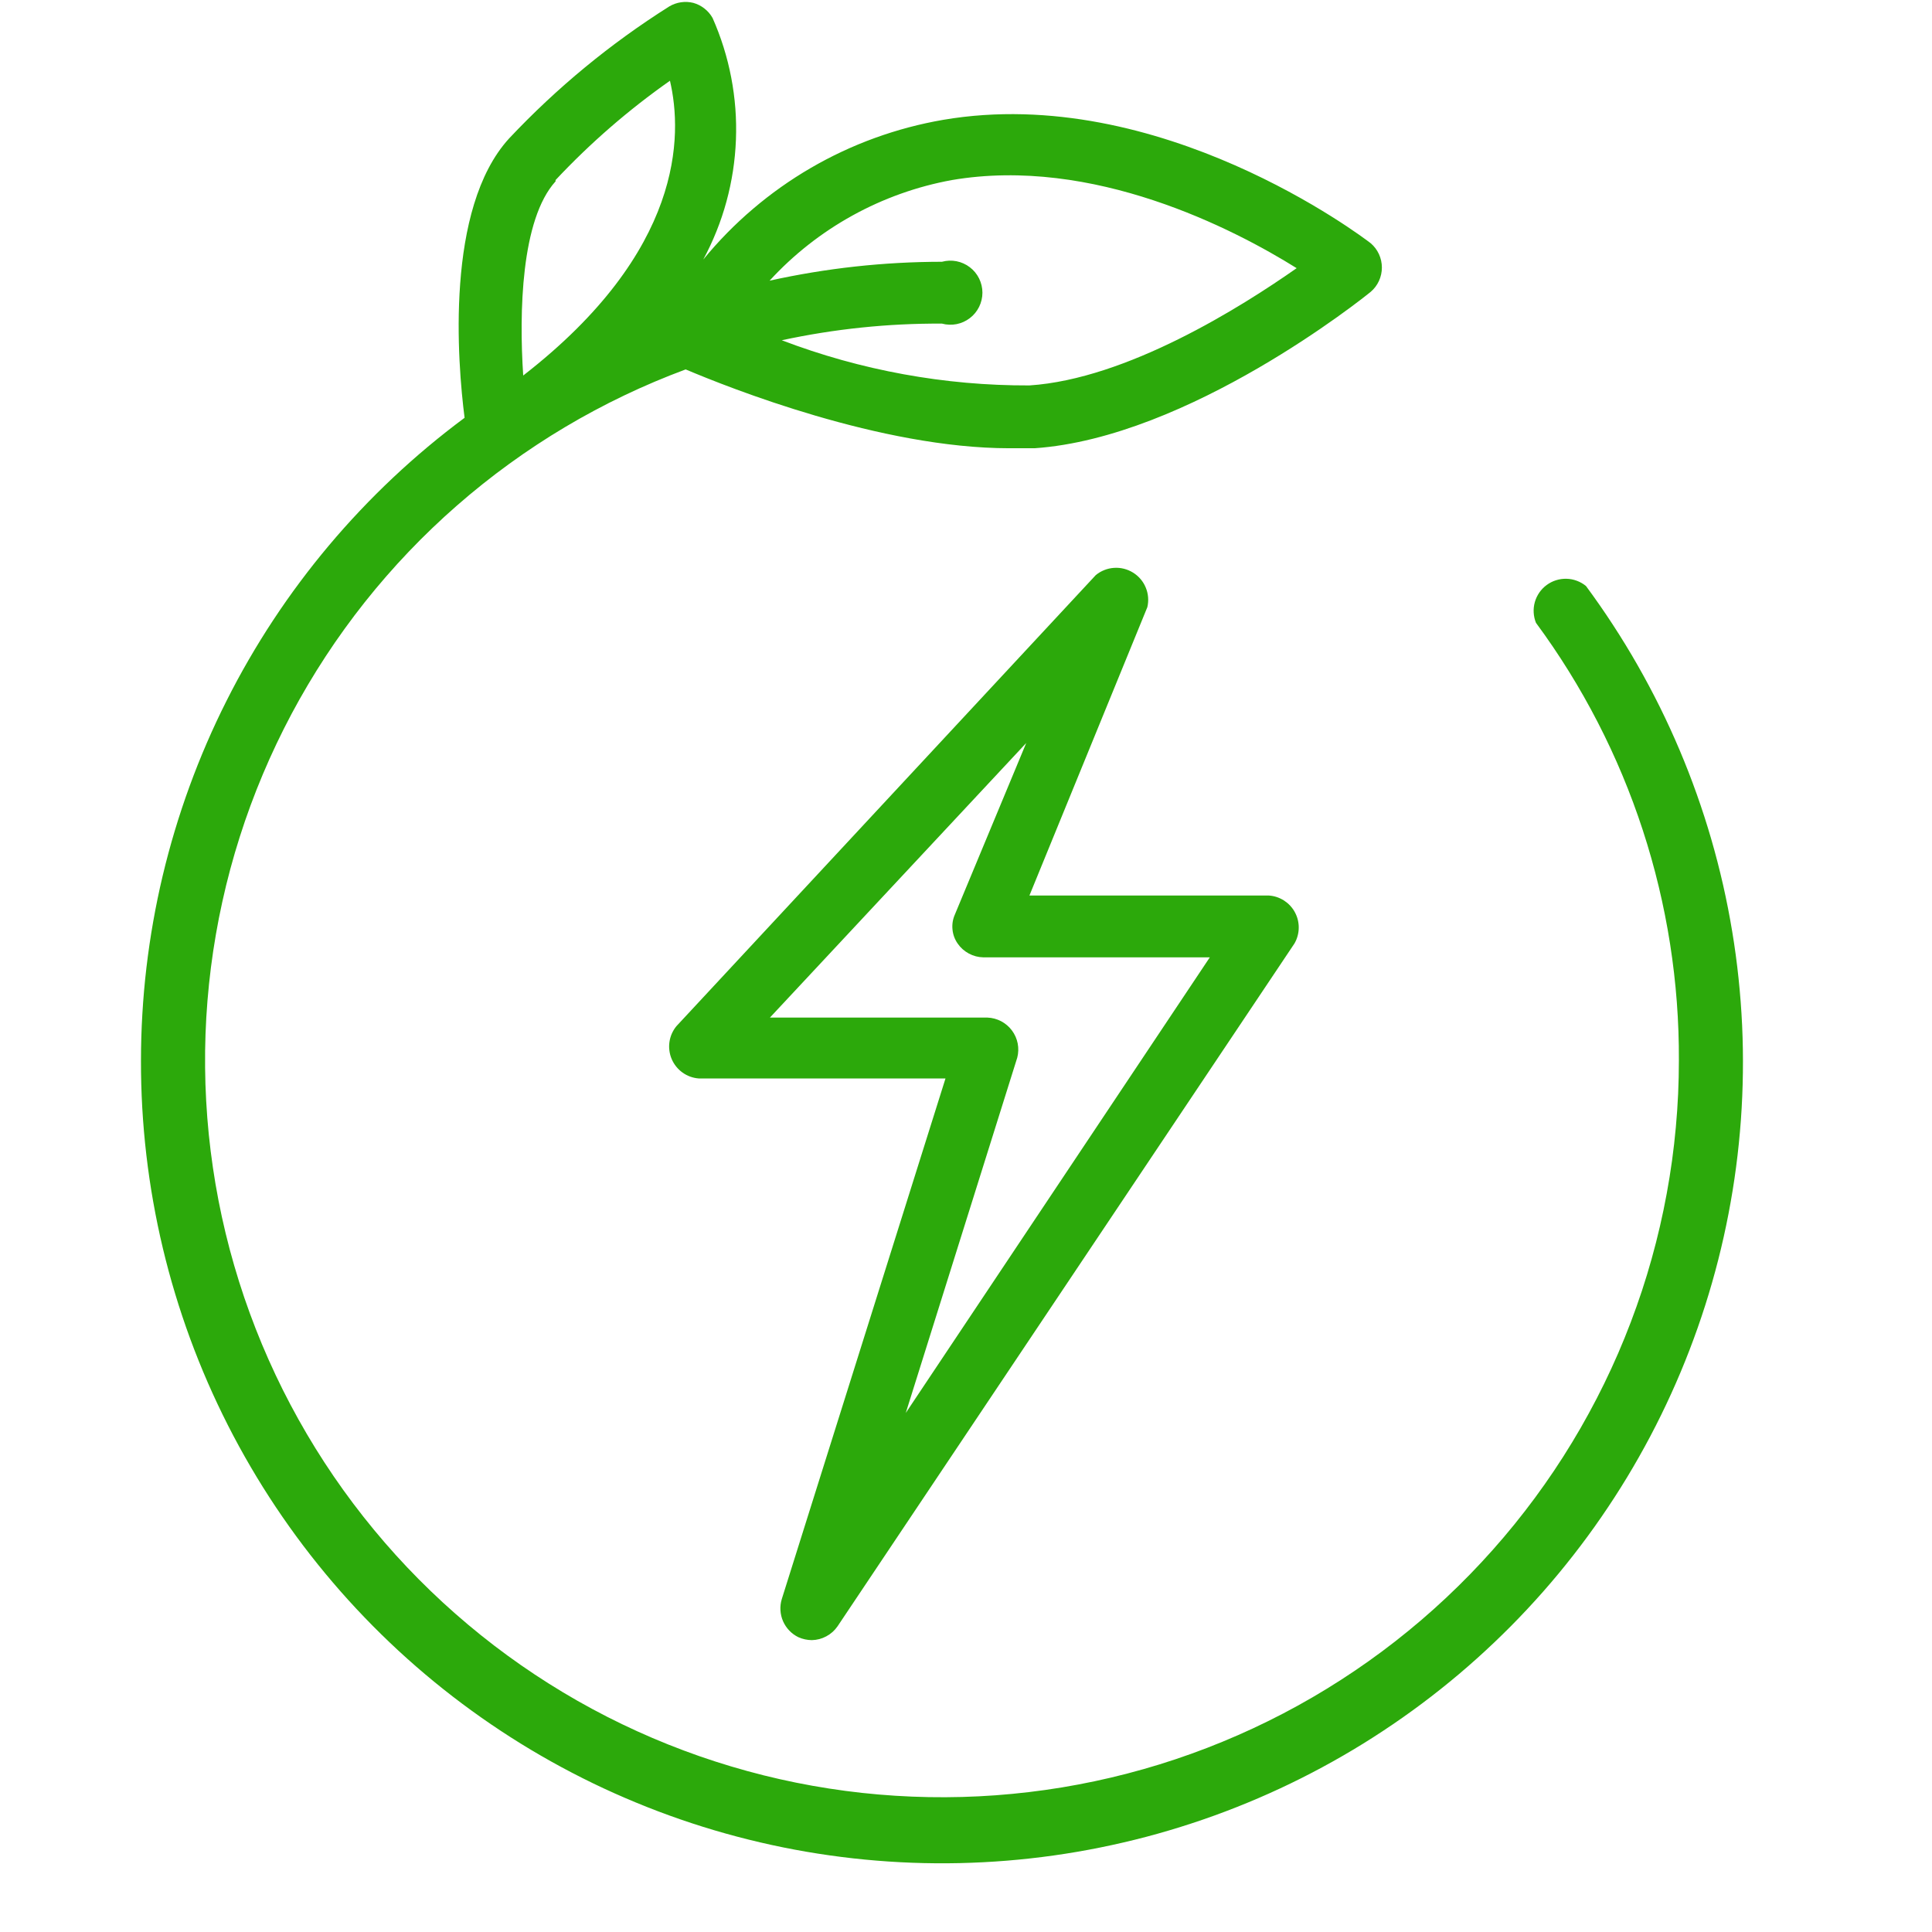 <svg xmlns="http://www.w3.org/2000/svg" xmlns:xlink="http://www.w3.org/1999/xlink" width="500" zoomAndPan="magnify" viewBox="0 0 375 375" height="500" preserveAspectRatio="xMidYMid meet" version="1.2"><g id="b28d626ea8"><path style=" stroke:none;fill-rule:nonzero;fill:#2ca90b;fill-opacity:1;" d="M 154.977 317.785 C 155.809 318.152 156.68 318.34 157.586 318.348 C 158.582 318.324 159.52 318.078 160.395 317.605 C 161.273 317.133 161.996 316.488 162.562 315.672 L 251.242 183.148 C 251.375 182.918 251.492 182.684 251.598 182.441 C 251.699 182.199 251.785 181.949 251.855 181.695 C 251.926 181.441 251.98 181.184 252.02 180.922 C 252.059 180.664 252.078 180.398 252.082 180.137 C 252.09 179.871 252.078 179.609 252.047 179.348 C 252.02 179.086 251.973 178.828 251.914 178.57 C 251.852 178.312 251.773 178.062 251.68 177.816 C 251.586 177.57 251.477 177.332 251.352 177.098 C 251.23 176.863 251.09 176.641 250.938 176.426 C 250.785 176.211 250.621 176.008 250.441 175.812 C 250.262 175.617 250.074 175.438 249.871 175.266 C 249.668 175.098 249.457 174.941 249.238 174.797 C 249.016 174.656 248.785 174.527 248.547 174.414 C 248.309 174.301 248.066 174.203 247.816 174.117 C 247.566 174.035 247.309 173.969 247.051 173.918 C 246.793 173.871 246.531 173.836 246.27 173.82 L 199.812 173.82 L 222.699 117.848 C 222.848 117.215 222.895 116.574 222.844 115.926 C 222.793 115.277 222.641 114.652 222.391 114.051 C 222.145 113.449 221.809 112.898 221.387 112.402 C 220.965 111.906 220.48 111.488 219.926 111.145 C 219.375 110.801 218.781 110.551 218.148 110.391 C 217.52 110.234 216.879 110.176 216.227 110.223 C 215.578 110.266 214.953 110.406 214.348 110.648 C 213.742 110.887 213.188 111.215 212.688 111.629 L 131.281 199.191 C 130.922 199.633 130.629 200.113 130.398 200.633 C 130.172 201.156 130.016 201.695 129.938 202.262 C 129.859 202.824 129.855 203.387 129.934 203.949 C 130.008 204.516 130.156 205.059 130.383 205.582 C 130.605 206.102 130.898 206.586 131.254 207.027 C 131.613 207.473 132.02 207.859 132.484 208.188 C 132.949 208.52 133.445 208.781 133.98 208.977 C 134.516 209.168 135.066 209.285 135.633 209.328 L 183.52 209.328 L 151.742 310.387 C 151.527 311.094 151.441 311.816 151.484 312.555 C 151.527 313.297 151.695 314.004 151.992 314.684 C 152.289 315.359 152.695 315.965 153.207 316.5 C 153.719 317.035 154.309 317.461 154.977 317.785 Z M 197.449 205.285 C 197.566 204.836 197.633 204.379 197.645 203.914 C 197.66 203.449 197.621 202.988 197.535 202.535 C 197.445 202.078 197.305 201.637 197.117 201.211 C 196.93 200.785 196.695 200.387 196.418 200.016 C 196.141 199.641 195.828 199.305 195.473 199.004 C 195.121 198.699 194.738 198.441 194.328 198.223 C 193.914 198.008 193.484 197.84 193.035 197.719 C 192.586 197.598 192.133 197.531 191.668 197.512 L 149.441 197.512 L 199.191 144.215 L 185.324 177.551 C 184.926 178.469 184.777 179.426 184.879 180.422 C 184.977 181.418 185.312 182.324 185.883 183.148 C 186.449 183.965 187.172 184.609 188.051 185.082 C 188.926 185.551 189.863 185.801 190.859 185.82 L 234.824 185.82 L 175.809 274.254 Z M 197.449 205.285 "/><path style=" stroke:none;fill-rule:nonzero;fill:#2ca90b;fill-opacity:1;" d="M 27.363 205.848 C 27.355 208.906 27.441 211.969 27.613 215.023 C 27.789 218.082 28.051 221.133 28.406 224.172 C 28.762 227.215 29.203 230.242 29.738 233.258 C 30.27 236.273 30.891 239.273 31.602 242.25 C 32.312 245.23 33.109 248.184 33.996 251.117 C 34.879 254.047 35.852 256.949 36.906 259.824 C 37.965 262.699 39.102 265.539 40.328 268.348 C 41.551 271.152 42.859 273.922 44.246 276.652 C 45.633 279.383 47.102 282.066 48.648 284.711 C 50.195 287.355 51.816 289.949 53.516 292.496 C 55.219 295.043 56.992 297.539 58.836 299.98 C 60.684 302.422 62.602 304.809 64.59 307.137 C 66.578 309.465 68.633 311.734 70.758 313.941 C 72.879 316.148 75.066 318.293 77.312 320.371 C 79.562 322.449 81.871 324.461 84.238 326.402 C 86.605 328.344 89.031 330.215 91.508 332.012 C 93.984 333.812 96.516 335.535 99.094 337.184 C 101.676 338.836 104.301 340.406 106.977 341.902 C 109.648 343.395 112.363 344.809 115.117 346.145 C 117.875 347.477 120.668 348.727 123.5 349.895 C 126.328 351.066 129.191 352.148 132.086 353.148 C 134.98 354.148 137.902 355.062 140.852 355.887 C 143.801 356.715 146.77 357.453 149.762 358.105 C 152.754 358.758 155.762 359.32 158.789 359.793 C 161.812 360.266 164.852 360.652 167.898 360.945 C 170.949 361.238 174 361.445 177.062 361.559 C 180.121 361.672 183.184 361.695 186.242 361.629 C 189.305 361.559 192.363 361.402 195.414 361.156 C 198.469 360.906 201.508 360.57 204.543 360.141 C 207.574 359.715 210.59 359.199 213.594 358.59 C 216.594 357.984 219.574 357.293 222.535 356.512 C 225.496 355.727 228.434 354.859 231.34 353.902 C 234.25 352.949 237.129 351.91 239.977 350.781 C 242.824 349.656 245.637 348.449 248.414 347.156 C 251.191 345.867 253.926 344.492 256.621 343.039 C 259.316 341.586 261.969 340.055 264.574 338.445 C 267.176 336.836 269.73 335.148 272.238 333.387 C 274.742 331.629 277.195 329.793 279.59 327.887 C 281.988 325.984 284.328 324.008 286.605 321.965 C 288.887 319.918 291.105 317.809 293.262 315.637 C 295.418 313.461 297.508 311.223 299.531 308.926 C 301.555 306.625 303.508 304.27 305.391 301.855 C 307.277 299.441 309.086 296.977 310.824 294.453 C 312.562 291.934 314.227 289.363 315.812 286.746 C 317.398 284.125 318.906 281.461 320.336 278.754 C 321.766 276.043 323.113 273.297 324.379 270.508 C 325.648 267.719 326.832 264.898 327.93 262.039 C 329.031 259.184 330.047 256.293 330.977 253.375 C 331.906 250.457 332.746 247.516 333.504 244.547 C 334.258 241.582 334.926 238.594 335.504 235.586 C 336.082 232.578 336.574 229.559 336.973 226.523 C 337.375 223.484 337.684 220.441 337.906 217.387 C 338.125 214.332 338.254 211.273 338.293 208.211 C 338.336 205.148 338.285 202.09 338.145 199.031 C 338.004 195.973 337.77 192.918 337.449 189.875 C 337.129 186.828 336.719 183.797 336.215 180.773 C 335.715 177.754 335.125 174.75 334.449 171.762 C 333.77 168.777 333.004 165.812 332.152 162.871 C 331.297 159.93 330.359 157.02 329.332 154.133 C 328.309 151.246 327.199 148.395 326.004 145.574 C 324.809 142.754 323.535 139.973 322.176 137.227 C 320.816 134.484 319.379 131.781 317.859 129.121 C 316.344 126.461 314.746 123.852 313.074 121.285 C 311.402 118.719 309.656 116.207 307.836 113.742 C 307.301 113.305 306.711 112.969 306.062 112.727 C 305.414 112.484 304.746 112.355 304.055 112.34 C 303.363 112.32 302.688 112.418 302.027 112.625 C 301.371 112.832 300.762 113.141 300.207 113.551 C 299.648 113.961 299.176 114.449 298.781 115.016 C 298.391 115.586 298.098 116.203 297.91 116.867 C 297.723 117.531 297.648 118.211 297.688 118.898 C 297.727 119.59 297.875 120.254 298.133 120.895 C 302.645 127.004 306.637 133.434 310.113 140.18 C 313.59 146.93 316.508 153.914 318.863 161.129 C 321.219 168.348 322.984 175.707 324.16 183.207 C 325.336 190.707 325.906 198.254 325.871 205.848 C 325.871 208.012 325.82 210.172 325.723 212.336 C 325.621 214.496 325.477 216.656 325.277 218.812 C 325.082 220.965 324.836 223.117 324.543 225.262 C 324.246 227.402 323.906 229.539 323.512 231.668 C 323.121 233.797 322.684 235.914 322.195 238.023 C 321.707 240.133 321.172 242.23 320.59 244.312 C 320.008 246.398 319.379 248.469 318.703 250.523 C 318.023 252.578 317.301 254.617 316.531 256.641 C 315.762 258.664 314.949 260.668 314.09 262.656 C 313.23 264.641 312.324 266.605 311.375 268.551 C 310.426 270.496 309.434 272.418 308.395 274.316 C 307.359 276.219 306.281 278.094 305.156 279.945 C 304.035 281.797 302.875 283.621 301.668 285.418 C 300.465 287.215 299.219 288.984 297.934 290.727 C 296.648 292.469 295.324 294.18 293.965 295.859 C 292.602 297.543 291.199 299.191 289.762 300.809 C 288.324 302.43 286.852 304.012 285.344 305.562 C 283.832 307.113 282.289 308.629 280.711 310.109 C 279.133 311.594 277.523 313.035 275.879 314.445 C 274.234 315.852 272.559 317.223 270.855 318.555 C 269.148 319.887 267.414 321.18 265.648 322.43 C 263.883 323.684 262.094 324.895 260.273 326.066 C 258.453 327.238 256.605 328.371 254.738 329.457 C 252.867 330.547 250.973 331.59 249.051 332.594 C 247.133 333.594 245.195 334.551 243.234 335.465 C 241.27 336.379 239.289 337.25 237.289 338.07 C 235.285 338.895 233.27 339.676 231.23 340.406 C 229.195 341.141 227.141 341.824 225.074 342.465 C 223.008 343.102 220.926 343.695 218.832 344.238 C 216.738 344.785 214.633 345.281 212.516 345.73 C 210.398 346.18 208.27 346.578 206.137 346.934 C 204 347.285 201.859 347.59 199.707 347.844 C 197.559 348.098 195.406 348.305 193.246 348.465 C 191.09 348.621 188.93 348.73 186.766 348.789 C 184.602 348.848 182.438 348.859 180.273 348.82 C 178.109 348.781 175.949 348.691 173.789 348.555 C 171.629 348.418 169.473 348.234 167.32 348 C 165.168 347.766 163.023 347.48 160.887 347.148 C 158.746 346.816 156.617 346.438 154.496 346.008 C 152.375 345.578 150.266 345.102 148.164 344.578 C 146.066 344.051 143.98 343.48 141.906 342.859 C 139.832 342.242 137.773 341.574 135.73 340.863 C 133.688 340.148 131.66 339.391 129.652 338.586 C 127.641 337.781 125.652 336.934 123.68 336.035 C 121.711 335.141 119.762 334.203 117.832 333.219 C 115.906 332.234 114 331.207 112.121 330.141 C 110.238 329.07 108.383 327.957 106.551 326.801 C 104.723 325.648 102.918 324.453 101.141 323.219 C 99.363 321.98 97.617 320.707 95.898 319.391 C 94.18 318.074 92.492 316.723 90.836 315.328 C 89.18 313.938 87.555 312.508 85.961 311.043 C 84.367 309.578 82.812 308.074 81.285 306.539 C 79.762 305.004 78.273 303.434 76.82 301.828 C 75.367 300.223 73.953 298.586 72.574 296.918 C 71.195 295.25 69.855 293.551 68.555 291.824 C 67.254 290.094 65.992 288.336 64.77 286.551 C 63.547 284.762 62.367 282.949 61.227 281.109 C 60.09 279.27 58.992 277.406 57.938 275.516 C 56.883 273.625 55.871 271.711 54.902 269.777 C 53.934 267.84 53.012 265.883 52.133 263.906 C 51.254 261.93 50.418 259.934 49.633 257.918 C 48.844 255.902 48.102 253.871 47.402 251.82 C 46.707 249.77 46.059 247.707 45.457 245.629 C 44.852 243.551 44.297 241.457 43.789 239.355 C 43.281 237.25 42.824 235.137 42.41 233.012 C 42 230.887 41.637 228.754 41.324 226.613 C 41.008 224.473 40.742 222.324 40.523 220.172 C 40.309 218.02 40.137 215.859 40.02 213.699 C 39.898 211.539 39.828 209.379 39.809 207.211 C 39.785 205.047 39.816 202.887 39.891 200.723 C 39.969 198.559 40.094 196.398 40.27 194.242 C 40.445 192.086 40.668 189.934 40.941 187.785 C 41.215 185.641 41.535 183.5 41.906 181.367 C 42.273 179.234 42.691 177.113 43.16 175 C 43.625 172.887 44.137 170.785 44.699 168.695 C 45.262 166.602 45.871 164.527 46.527 162.465 C 47.184 160.402 47.883 158.355 48.633 156.324 C 49.383 154.293 50.176 152.281 51.016 150.289 C 51.855 148.293 52.742 146.32 53.672 144.363 C 54.602 142.41 55.574 140.477 56.59 138.566 C 57.609 136.656 58.668 134.77 59.773 132.91 C 60.875 131.047 62.02 129.211 63.207 127.402 C 64.391 125.59 65.617 123.809 66.887 122.055 C 68.152 120.301 69.461 118.574 70.805 116.879 C 72.152 115.184 73.535 113.52 74.953 111.891 C 76.375 110.258 77.832 108.656 79.328 107.09 C 80.82 105.523 82.348 103.992 83.914 102.496 C 85.477 101 87.07 99.539 88.703 98.117 C 90.332 96.691 91.992 95.305 93.684 93.957 C 95.375 92.605 97.098 91.297 98.852 90.027 C 100.602 88.754 102.383 87.523 104.191 86.336 C 105.996 85.145 107.832 83.996 109.691 82.891 C 111.551 81.781 113.434 80.719 115.344 79.699 C 117.25 78.676 119.18 77.699 121.133 76.766 C 123.086 75.832 125.059 74.941 127.051 74.098 C 129.043 73.254 131.055 72.457 133.086 71.703 C 141.48 75.25 170.957 87.004 195.895 87.004 C 197.574 87.004 199.191 87.004 200.809 87.004 C 230.723 84.949 264.613 57.836 266.043 56.652 C 266.387 56.363 266.691 56.039 266.965 55.68 C 267.234 55.32 267.465 54.938 267.652 54.531 C 267.84 54.121 267.98 53.699 268.078 53.258 C 268.172 52.82 268.223 52.379 268.223 51.93 C 268.223 51.48 268.172 51.035 268.078 50.598 C 267.98 50.156 267.84 49.734 267.652 49.324 C 267.465 48.918 267.234 48.535 266.965 48.176 C 266.691 47.82 266.387 47.492 266.043 47.203 C 264.43 45.957 225.062 16.105 183.086 23.258 C 178.551 24.039 174.121 25.215 169.797 26.785 C 165.473 28.355 161.324 30.301 157.348 32.613 C 153.371 34.93 149.633 37.578 146.133 40.562 C 142.629 43.543 139.422 46.816 136.504 50.375 C 137.465 48.59 138.324 46.754 139.074 44.875 C 139.828 42.992 140.473 41.074 141.004 39.117 C 141.539 37.164 141.957 35.184 142.266 33.18 C 142.574 31.176 142.766 29.164 142.844 27.137 C 142.922 25.113 142.887 23.09 142.734 21.066 C 142.578 19.047 142.312 17.039 141.93 15.051 C 141.547 13.059 141.055 11.098 140.449 9.164 C 139.844 7.23 139.129 5.336 138.309 3.484 C 137.902 2.77 137.379 2.156 136.73 1.652 C 136.086 1.145 135.367 0.781 134.578 0.559 C 133.785 0.363 132.984 0.324 132.176 0.441 C 131.371 0.562 130.617 0.828 129.914 1.242 C 118.465 8.469 108.102 17.012 98.82 26.867 C 86.379 40.484 88.805 70.398 90.176 81.094 C 87.75 82.895 85.379 84.762 83.066 86.699 C 80.75 88.637 78.492 90.641 76.297 92.707 C 74.098 94.777 71.961 96.906 69.887 99.102 C 67.812 101.293 65.805 103.543 63.859 105.855 C 61.918 108.164 60.043 110.527 58.238 112.949 C 56.43 115.367 54.699 117.836 53.035 120.359 C 51.375 122.879 49.789 125.445 48.277 128.055 C 46.762 130.668 45.328 133.324 43.973 136.02 C 42.613 138.715 41.336 141.449 40.137 144.219 C 38.938 146.992 37.824 149.793 36.789 152.629 C 35.754 155.465 34.801 158.328 33.934 161.219 C 33.066 164.109 32.281 167.023 31.582 169.961 C 30.883 172.898 30.273 175.852 29.746 178.824 C 29.219 181.797 28.781 184.781 28.426 187.781 C 28.074 190.777 27.809 193.785 27.633 196.797 C 27.453 199.812 27.363 202.828 27.363 205.848 Z M 184.766 34.949 C 212.125 30.285 239.43 44.402 251.68 52.051 C 240.859 59.641 218.719 73.57 199.812 74.812 C 191.602 74.84 183.453 74.117 175.375 72.641 C 167.293 71.168 159.418 68.969 151.742 66.043 C 161.988 63.836 172.352 62.758 182.836 62.812 C 183.297 62.938 183.766 63.008 184.242 63.023 C 184.723 63.043 185.195 63.004 185.664 62.914 C 186.133 62.82 186.586 62.676 187.02 62.48 C 187.457 62.285 187.863 62.039 188.242 61.75 C 188.625 61.461 188.965 61.129 189.27 60.762 C 189.574 60.391 189.828 59.992 190.043 59.566 C 190.254 59.137 190.414 58.691 190.523 58.223 C 190.633 57.758 190.688 57.289 190.688 56.809 C 190.688 56.332 190.633 55.859 190.523 55.395 C 190.414 54.93 190.254 54.484 190.043 54.055 C 189.828 53.625 189.574 53.227 189.27 52.859 C 188.965 52.488 188.625 52.16 188.242 51.871 C 187.863 51.578 187.457 51.336 187.02 51.141 C 186.586 50.941 186.133 50.801 185.664 50.707 C 185.195 50.613 184.723 50.578 184.242 50.594 C 183.766 50.613 183.297 50.684 182.836 50.809 C 171.551 50.82 160.398 52.043 149.379 54.477 C 151.699 51.945 154.211 49.621 156.914 47.496 C 159.613 45.375 162.469 43.484 165.477 41.824 C 168.484 40.164 171.605 38.758 174.84 37.605 C 178.078 36.449 181.383 35.566 184.766 34.949 Z M 107.836 34.949 C 114.574 27.762 121.977 21.336 130.039 15.672 C 132.523 26.305 132.648 48.758 101.555 72.887 C 100.746 60.695 101.121 42.598 107.836 35.199 Z M 107.836 34.949 "/></g></svg>